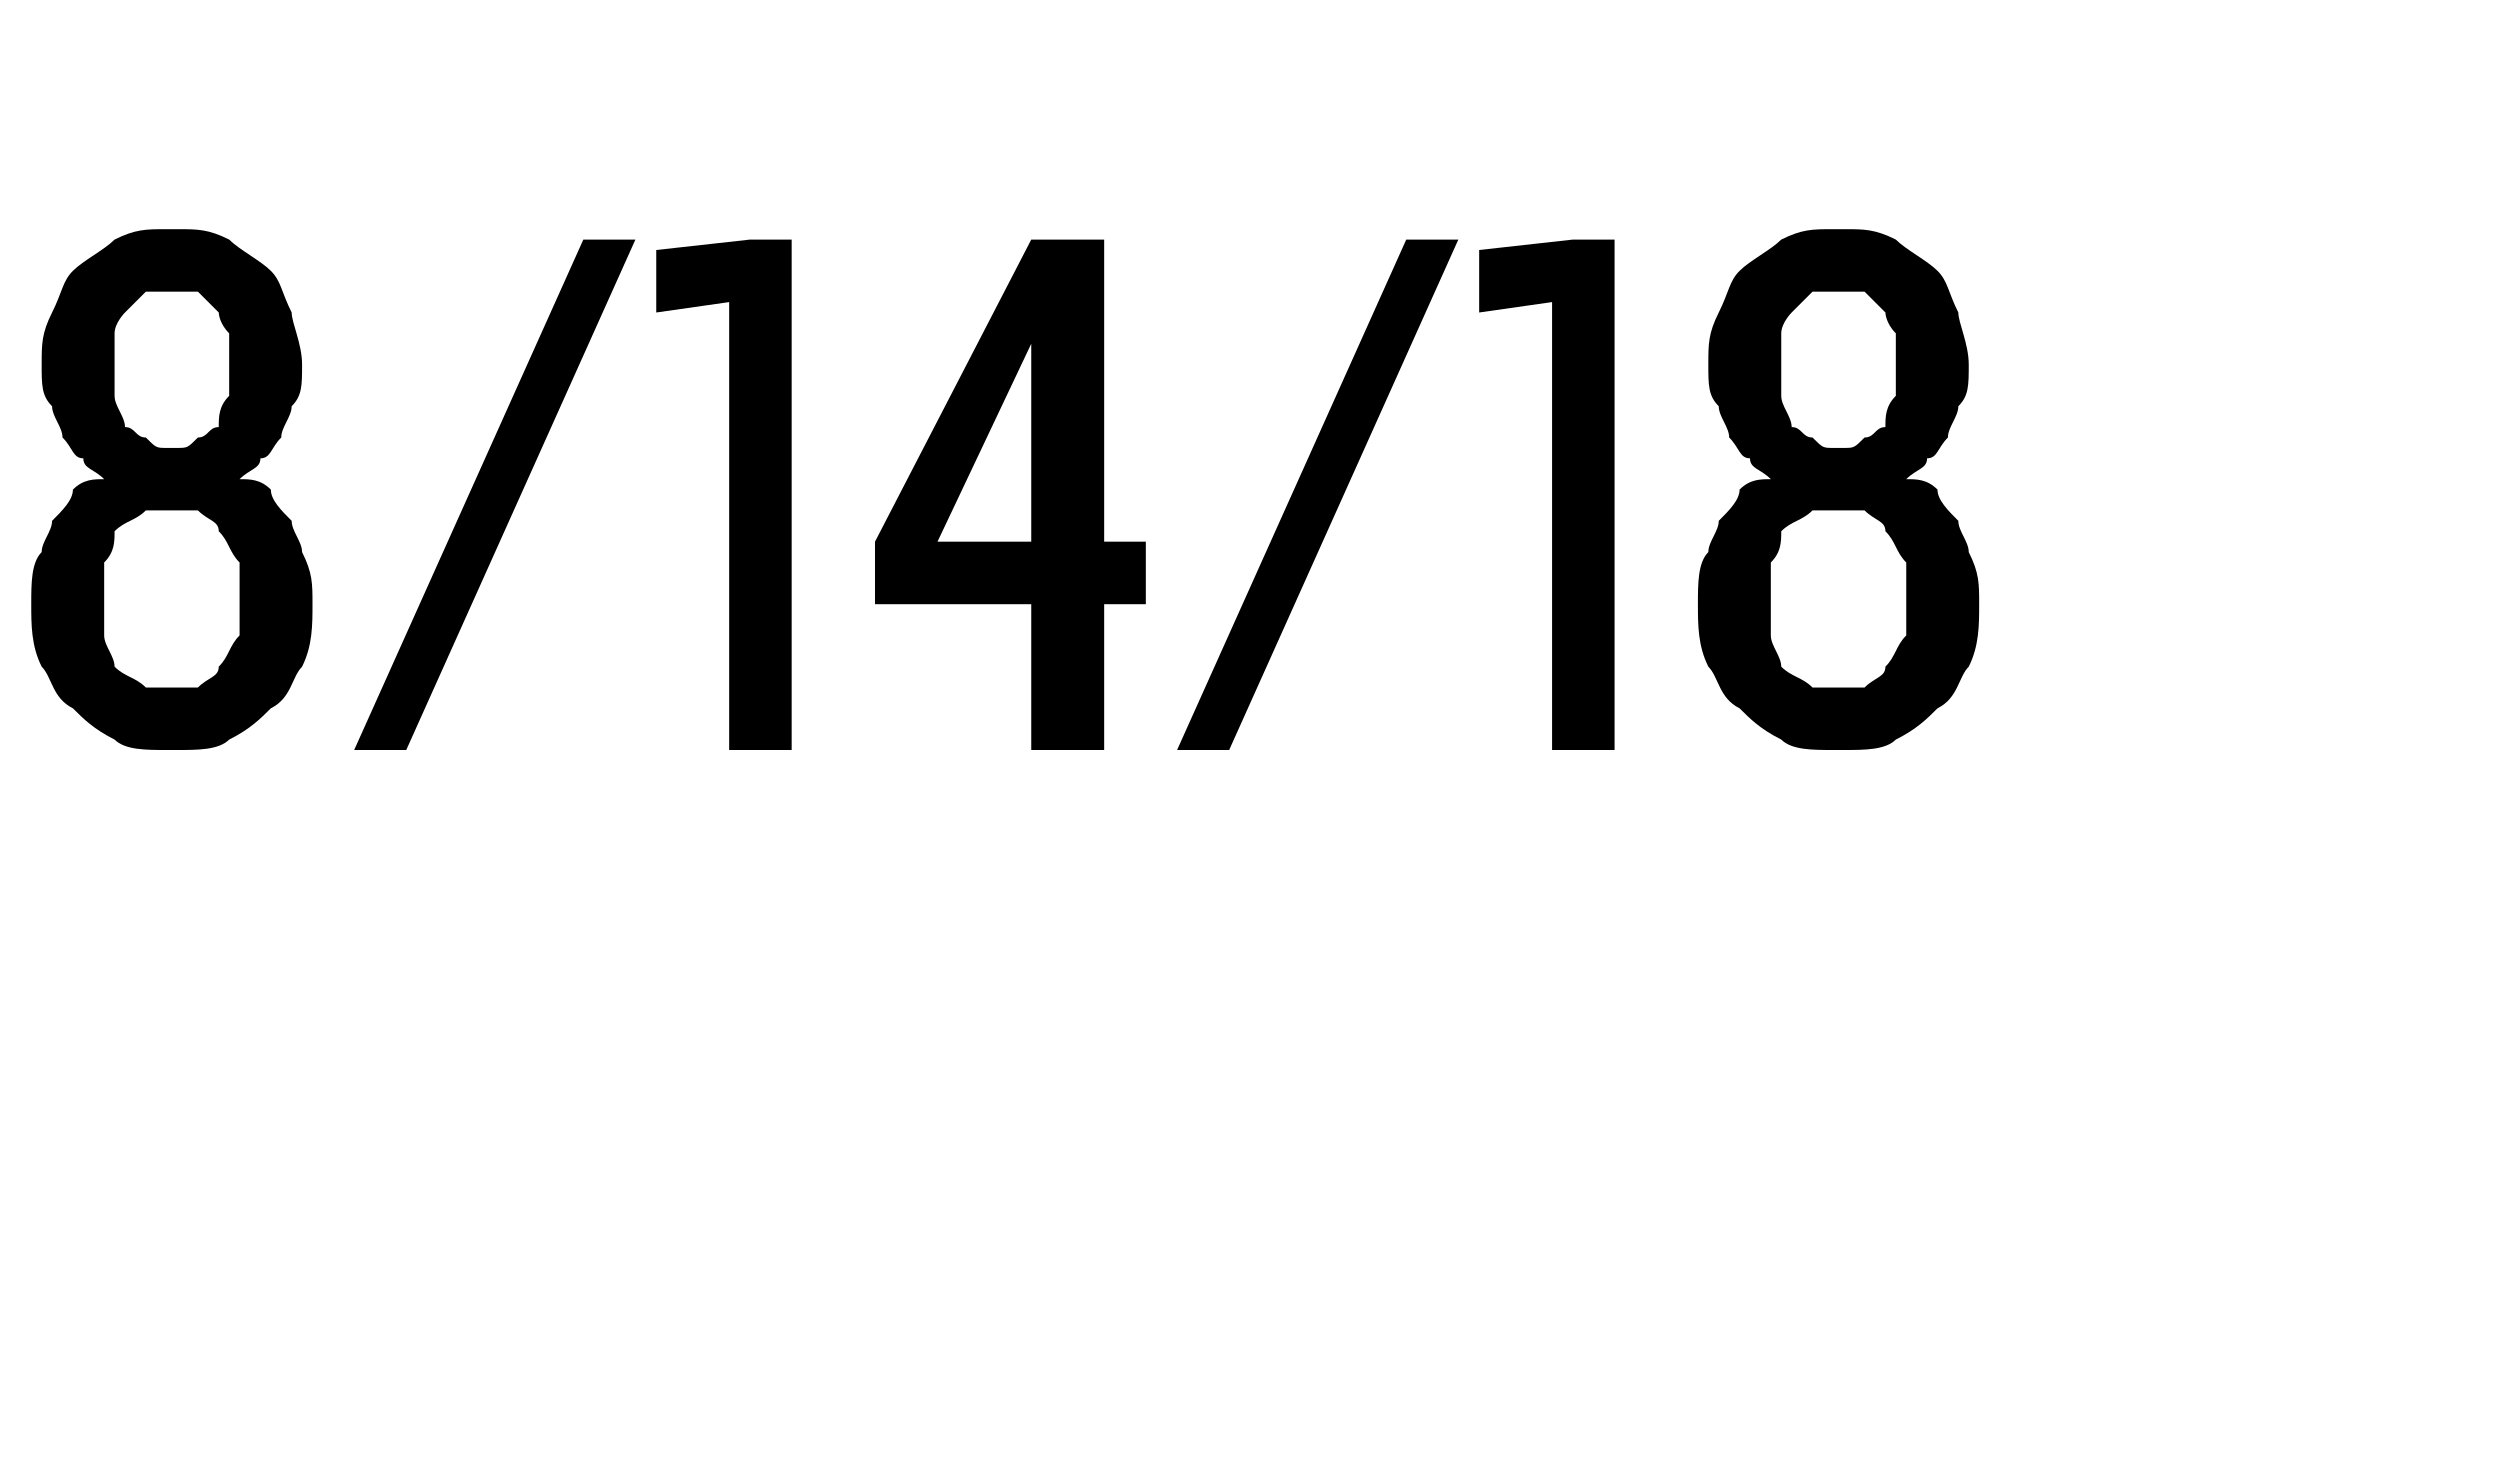 <?xml version="1.0" standalone="no"?>
<!DOCTYPE svg PUBLIC "-//W3C//DTD SVG 1.1//EN" "http://www.w3.org/Graphics/SVG/1.1/DTD/svg11.dtd">
<svg xmlns="http://www.w3.org/2000/svg" version="1.1" width="24px" height="14.2px" viewBox="0 -2 24 14.2" style="top:-2px">
  <desc>8/14/18</desc>
  <defs/>
  <g id="Polygon664140">
    <path d="M 1.6 5.2 C 1.6 5.2 1.7 5.2 1.7 5.2 C 1.9 5.2 2.1 5.2 2.2 5.1 C 2.4 5 2.5 4.9 2.6 4.8 C 2.8 4.7 2.8 4.5 2.9 4.4 C 3 4.2 3 4 3 3.8 C 3 3.6 3 3.5 2.9 3.3 C 2.9 3.2 2.8 3.1 2.8 3 C 2.7 2.9 2.6 2.8 2.6 2.7 C 2.5 2.6 2.4 2.6 2.3 2.6 C 2.4 2.5 2.5 2.5 2.5 2.4 C 2.6 2.4 2.6 2.3 2.7 2.2 C 2.7 2.1 2.8 2 2.8 1.9 C 2.9 1.8 2.9 1.7 2.9 1.5 C 2.9 1.3 2.8 1.1 2.8 1 C 2.7 0.8 2.7 0.7 2.6 0.6 C 2.5 0.5 2.3 0.4 2.2 0.3 C 2 0.2 1.9 0.2 1.7 0.2 C 1.7 0.2 1.6 0.2 1.6 0.2 C 1.4 0.2 1.3 0.2 1.1 0.3 C 1 0.4 0.8 0.5 0.7 0.6 C 0.6 0.7 0.6 0.8 0.5 1 C 0.4 1.2 0.4 1.3 0.4 1.5 C 0.4 1.7 0.4 1.8 0.5 1.9 C 0.5 2 0.6 2.1 0.6 2.2 C 0.7 2.3 0.7 2.4 0.8 2.4 C 0.8 2.5 0.9 2.5 1 2.6 C 0.9 2.6 0.8 2.6 0.7 2.7 C 0.7 2.8 0.6 2.9 0.5 3 C 0.5 3.1 0.4 3.2 0.4 3.3 C 0.3 3.4 0.3 3.6 0.3 3.8 C 0.3 4 0.3 4.2 0.4 4.4 C 0.5 4.5 0.5 4.7 0.7 4.8 C 0.8 4.9 0.9 5 1.1 5.1 C 1.2 5.2 1.4 5.2 1.6 5.2 Z M 1.7 4.6 C 1.7 4.6 1.6 4.6 1.6 4.6 C 1.5 4.6 1.4 4.6 1.4 4.6 C 1.3 4.5 1.2 4.5 1.1 4.4 C 1.1 4.3 1 4.2 1 4.1 C 1 4 1 3.9 1 3.7 C 1 3.6 1 3.5 1 3.4 C 1.1 3.3 1.1 3.2 1.1 3.1 C 1.2 3 1.3 3 1.4 2.9 C 1.4 2.9 1.5 2.9 1.6 2.9 C 1.6 2.9 1.7 2.9 1.7 2.9 C 1.8 2.9 1.9 2.9 1.9 2.9 C 2 3 2.1 3 2.1 3.1 C 2.2 3.2 2.2 3.3 2.3 3.4 C 2.3 3.5 2.3 3.6 2.3 3.7 C 2.3 3.9 2.3 4 2.3 4.1 C 2.2 4.2 2.2 4.3 2.1 4.4 C 2.1 4.5 2 4.5 1.9 4.6 C 1.9 4.6 1.8 4.6 1.7 4.6 Z M 1.7 2.3 C 1.7 2.3 1.6 2.3 1.6 2.3 C 1.5 2.3 1.5 2.3 1.4 2.2 C 1.3 2.2 1.3 2.1 1.2 2.1 C 1.2 2 1.1 1.9 1.1 1.8 C 1.1 1.8 1.1 1.7 1.1 1.5 C 1.1 1.4 1.1 1.3 1.1 1.2 C 1.1 1.1 1.2 1 1.2 1 C 1.3 0.9 1.3 0.9 1.4 0.8 C 1.5 0.8 1.5 0.8 1.6 0.8 C 1.6 0.8 1.7 0.8 1.7 0.8 C 1.8 0.8 1.8 0.8 1.9 0.8 C 2 0.9 2 0.9 2.1 1 C 2.1 1 2.1 1.1 2.2 1.2 C 2.2 1.3 2.2 1.4 2.2 1.5 C 2.2 1.6 2.2 1.8 2.2 1.8 C 2.1 1.9 2.1 2 2.1 2.1 C 2 2.1 2 2.2 1.9 2.2 C 1.8 2.3 1.8 2.3 1.7 2.3 Z M 3.4 5.2 L 3.9 5.2 L 6.1 0.3 L 5.6 0.3 L 3.4 5.2 Z M 7 5.2 L 7.6 5.2 L 7.6 0.3 L 7.2 0.3 L 6.3 0.4 L 6.3 1 L 7 0.9 L 7 5.2 Z M 9.9 5.2 L 10.6 5.2 L 10.6 3.8 L 11 3.8 L 11 3.2 L 10.6 3.2 L 10.6 0.3 L 9.9 0.3 L 8.4 3.2 L 8.4 3.8 L 9.9 3.8 L 9.9 5.2 Z M 9 3.2 L 9.9 1.3 L 9.9 3.2 L 9 3.2 Z M 11.3 5.2 L 11.8 5.2 L 14 0.3 L 13.5 0.3 L 11.3 5.2 Z M 14.9 5.2 L 15.5 5.2 L 15.5 0.3 L 15.1 0.3 L 14.2 0.4 L 14.2 1 L 14.9 0.9 L 14.9 5.2 Z M 17.6 5.2 C 17.6 5.2 17.7 5.2 17.7 5.2 C 17.9 5.2 18.1 5.2 18.2 5.1 C 18.4 5 18.5 4.9 18.6 4.8 C 18.8 4.7 18.8 4.5 18.9 4.4 C 19 4.2 19 4 19 3.8 C 19 3.6 19 3.5 18.9 3.3 C 18.9 3.2 18.8 3.1 18.8 3 C 18.7 2.9 18.6 2.8 18.6 2.7 C 18.5 2.6 18.4 2.6 18.3 2.6 C 18.4 2.5 18.5 2.5 18.5 2.4 C 18.6 2.4 18.6 2.3 18.7 2.2 C 18.7 2.1 18.8 2 18.8 1.9 C 18.9 1.8 18.9 1.7 18.9 1.5 C 18.9 1.3 18.8 1.1 18.8 1 C 18.7 0.8 18.7 0.7 18.6 0.6 C 18.5 0.5 18.3 0.4 18.2 0.3 C 18 0.2 17.9 0.2 17.7 0.2 C 17.7 0.2 17.6 0.2 17.6 0.2 C 17.4 0.2 17.3 0.2 17.1 0.3 C 17 0.4 16.8 0.5 16.7 0.6 C 16.6 0.7 16.6 0.8 16.5 1 C 16.4 1.2 16.4 1.3 16.4 1.5 C 16.4 1.7 16.4 1.8 16.5 1.9 C 16.5 2 16.6 2.1 16.6 2.2 C 16.7 2.3 16.7 2.4 16.8 2.4 C 16.8 2.5 16.9 2.5 17 2.6 C 16.9 2.6 16.8 2.6 16.7 2.7 C 16.7 2.8 16.6 2.9 16.5 3 C 16.5 3.1 16.4 3.2 16.4 3.3 C 16.3 3.4 16.3 3.6 16.3 3.8 C 16.3 4 16.3 4.2 16.4 4.4 C 16.5 4.5 16.5 4.7 16.7 4.8 C 16.8 4.9 16.9 5 17.1 5.1 C 17.2 5.2 17.4 5.2 17.6 5.2 Z M 17.7 4.6 C 17.7 4.6 17.6 4.6 17.6 4.6 C 17.5 4.6 17.4 4.6 17.4 4.6 C 17.3 4.5 17.2 4.5 17.1 4.4 C 17.1 4.3 17 4.2 17 4.1 C 17 4 17 3.9 17 3.7 C 17 3.6 17 3.5 17 3.4 C 17.1 3.3 17.1 3.2 17.1 3.1 C 17.2 3 17.3 3 17.4 2.9 C 17.4 2.9 17.5 2.9 17.6 2.9 C 17.6 2.9 17.7 2.9 17.7 2.9 C 17.8 2.9 17.9 2.9 17.9 2.9 C 18 3 18.1 3 18.1 3.1 C 18.2 3.2 18.2 3.3 18.3 3.4 C 18.3 3.5 18.3 3.6 18.3 3.7 C 18.3 3.9 18.3 4 18.3 4.1 C 18.2 4.2 18.2 4.3 18.1 4.4 C 18.1 4.5 18 4.5 17.9 4.6 C 17.9 4.6 17.8 4.6 17.7 4.6 Z M 17.7 2.3 C 17.7 2.3 17.6 2.3 17.6 2.3 C 17.5 2.3 17.5 2.3 17.4 2.2 C 17.3 2.2 17.3 2.1 17.2 2.1 C 17.2 2 17.1 1.9 17.1 1.8 C 17.1 1.8 17.1 1.7 17.1 1.5 C 17.1 1.4 17.1 1.3 17.1 1.2 C 17.1 1.1 17.2 1 17.2 1 C 17.3 0.9 17.3 0.9 17.4 0.8 C 17.5 0.8 17.5 0.8 17.6 0.8 C 17.6 0.8 17.7 0.8 17.7 0.8 C 17.8 0.8 17.8 0.8 17.9 0.8 C 18 0.9 18 0.9 18.1 1 C 18.1 1 18.1 1.1 18.2 1.2 C 18.2 1.3 18.2 1.4 18.2 1.5 C 18.2 1.6 18.2 1.8 18.2 1.8 C 18.1 1.9 18.1 2 18.1 2.1 C 18 2.1 18 2.2 17.9 2.2 C 17.8 2.3 17.8 2.3 17.7 2.3 Z " stroke="none" fill="#000"/>
  </g>
</svg>